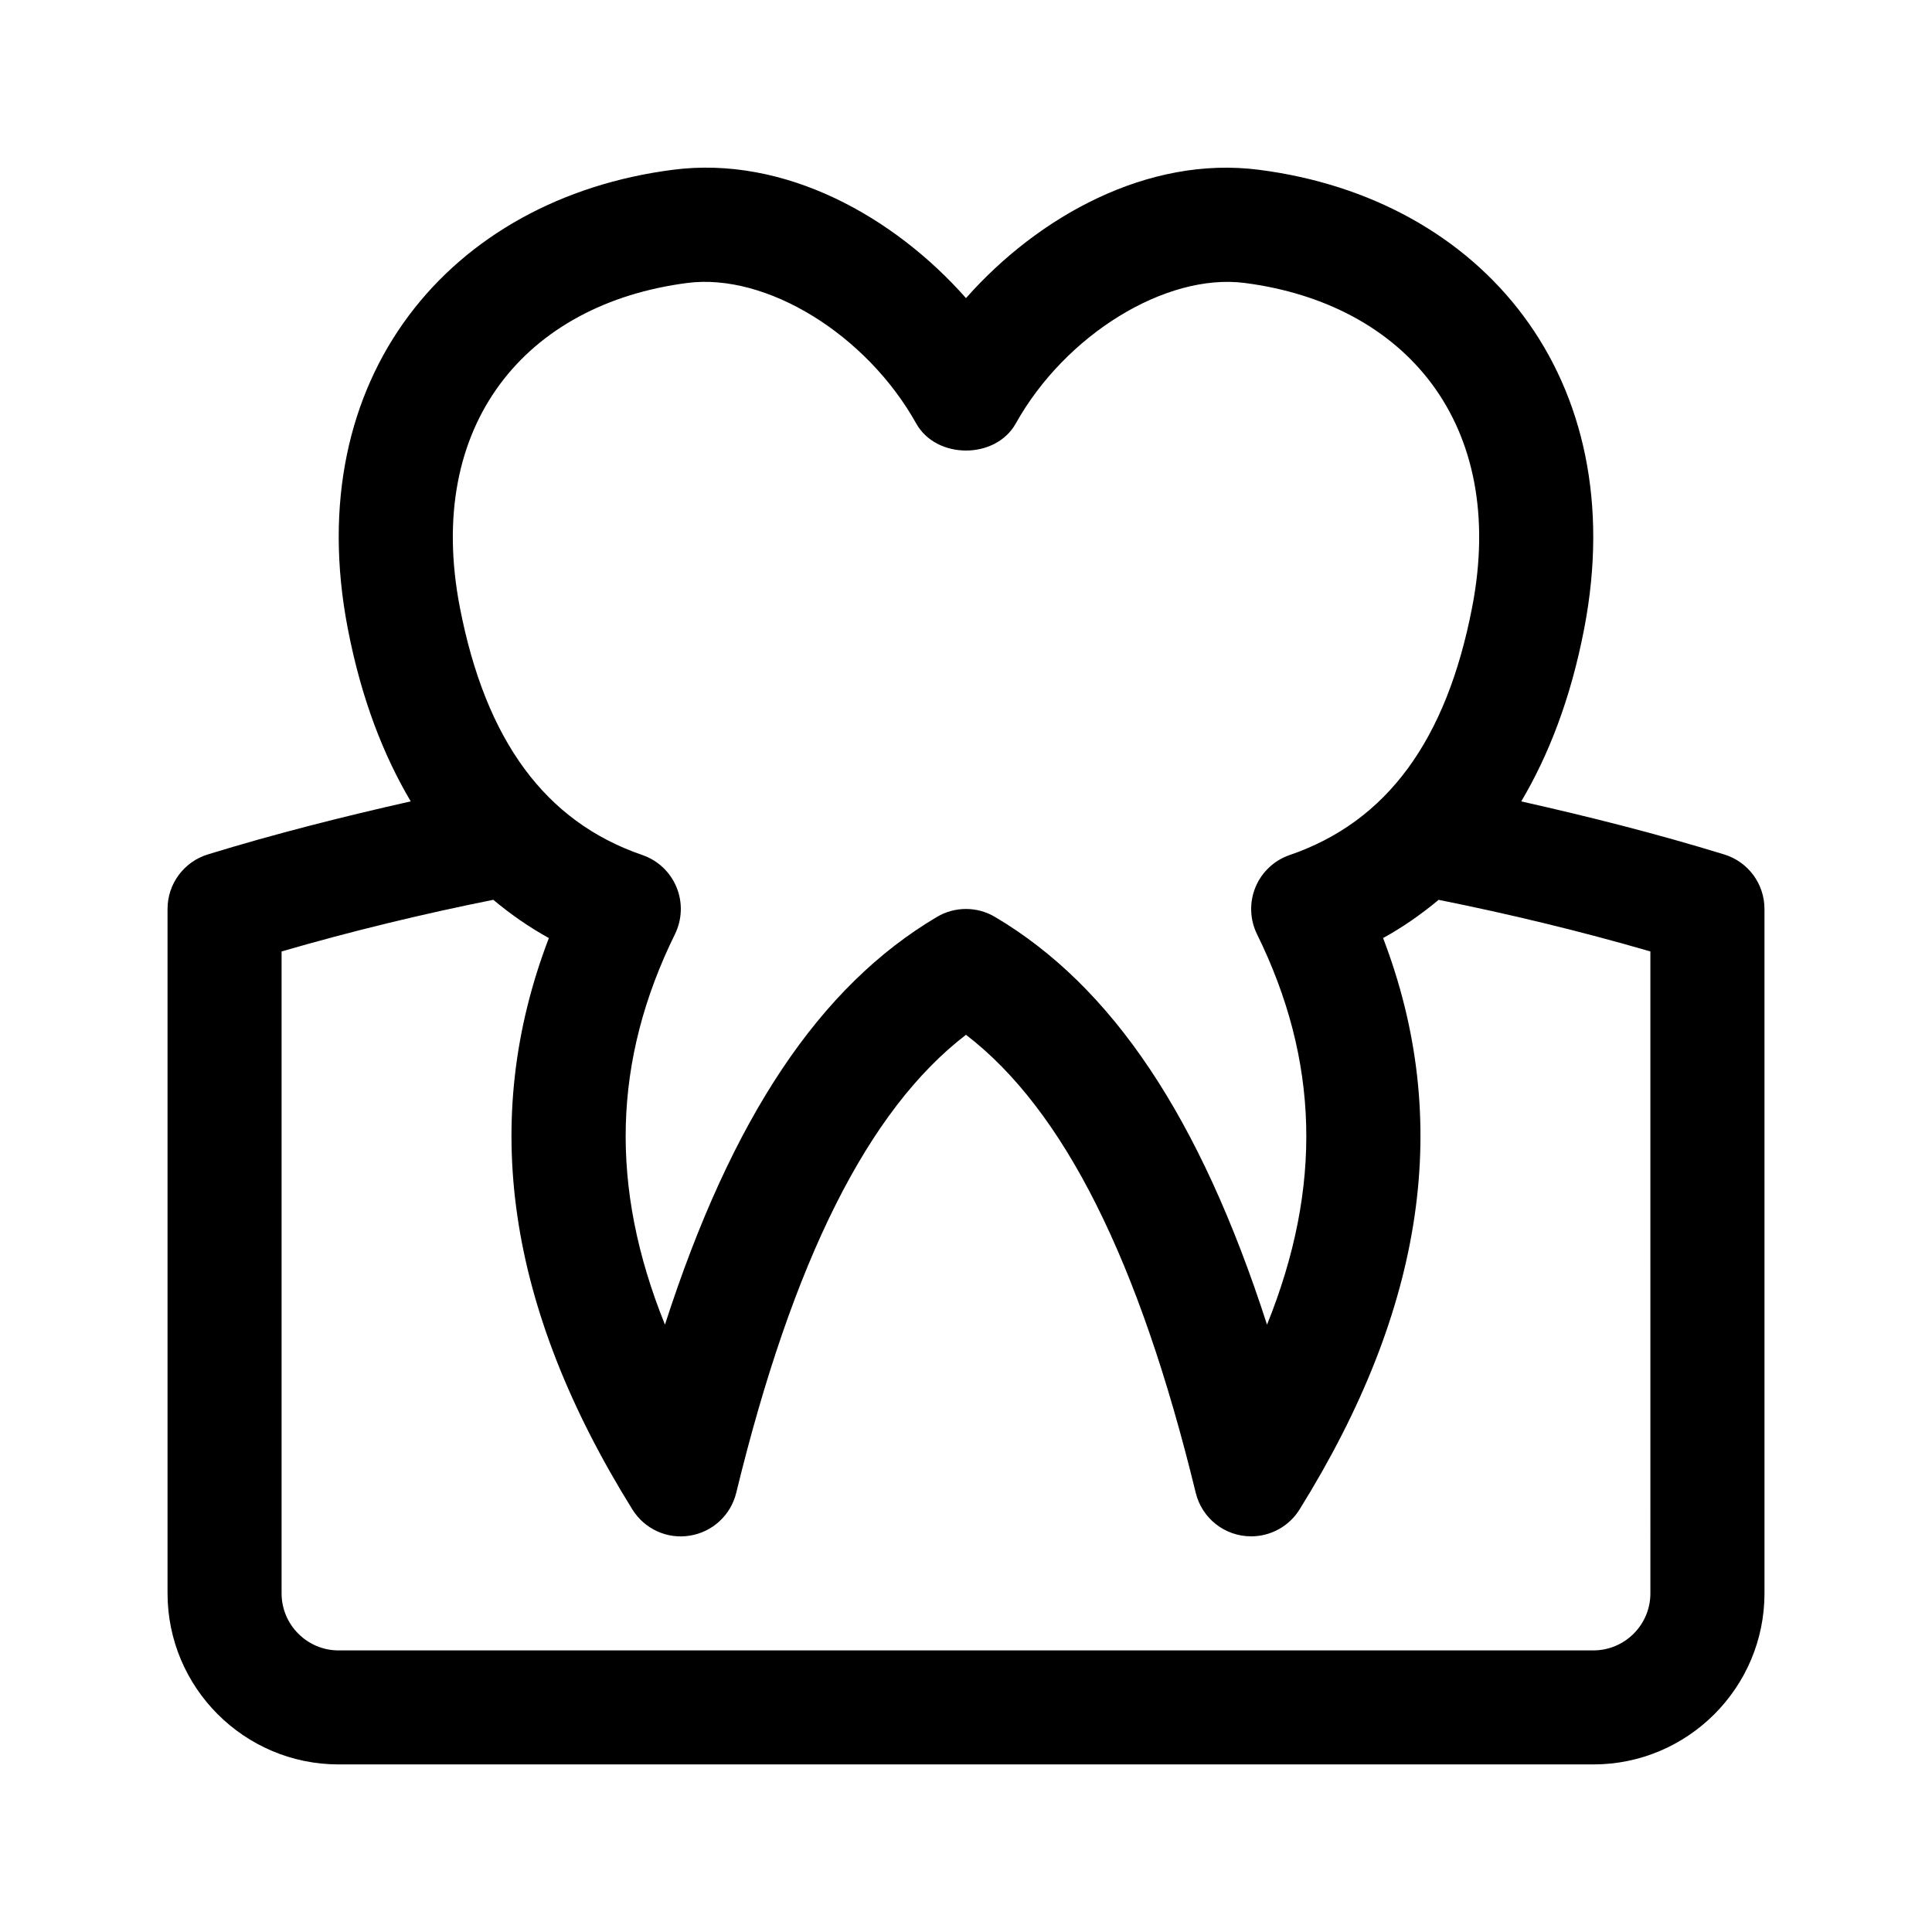 <?xml version="1.0" encoding="UTF-8"?>
<!-- Uploaded to: SVG Repo, www.svgrepo.com, Generator: SVG Repo Mixer Tools -->
<svg fill="#000000" width="800px" height="800px" version="1.1" viewBox="144 144 512 512" xmlns="http://www.w3.org/2000/svg">
 <path d="m600.93 370.44c-17.82-5.488-35.816-10.016-53.781-14.062 7.125-12.047 13.055-26.953 16.68-45.781 12.797-66.387-26.953-113.99-86.172-121.6-29.539-3.812-58.574 12.418-77.656 34.004-19.086-21.59-48.027-37.852-77.664-34.008-58.922 7.574-99.02 54.918-86.168 121.6 3.629 18.824 9.551 33.73 16.68 45.777-17.945 4.047-35.941 8.578-53.777 14.062-6.348 1.953-10.672 7.812-10.672 14.445v181.37c0 25.004 20.34 45.344 45.344 45.344h332.52c25.004 0 45.344-20.34 45.344-45.344l-0.004-181.37c0-6.633-4.32-12.492-10.668-14.441zm-274.74-151.46c20.973-2.68 47.457 13.684 60.613 37.246 5.344 9.562 21.051 9.562 26.391 0 13.148-23.562 39.766-39.902 60.613-37.246 42.523 5.481 69.719 37.211 60.34 85.895-6.828 35.395-22.641 56.891-48.371 65.719-4.102 1.41-7.41 4.516-9.062 8.523-1.652 4.016-1.508 8.543 0.406 12.445 16.434 33.406 17.422 66.914 2.656 103.49-17.73-54.934-41.035-89.672-72.078-108.05-2.371-1.414-5.035-2.117-7.699-2.117s-5.332 0.699-7.699 2.109c-31.051 18.375-54.355 53.113-72.078 108.05-14.766-36.578-13.777-70.078 2.656-103.49 1.91-3.894 2.062-8.43 0.406-12.445-1.652-4.004-4.957-7.113-9.062-8.523-25.723-8.828-41.543-30.324-48.371-65.719-9.312-48.34 17.496-80.367 60.34-85.887zm255.18 347.28c0 8.332-6.781 15.113-15.113 15.113l-332.52 0.004c-8.332 0-15.113-6.781-15.113-15.113v-170.12c18.668-5.422 37.465-9.945 56.094-13.688 4.856 4.047 9.824 7.441 14.738 10.137-18.461 48.23-11.148 97.926 22.133 151.43 3.211 5.164 9.195 7.934 15.227 6.938 6.004-0.957 10.855-5.43 12.293-11.352 15.004-61.633 34.973-101.5 60.887-121.38 25.91 19.879 45.883 59.746 60.887 121.38 1.645 6.777 7.707 11.539 14.684 11.539 5.164 0 10.047-2.648 12.832-7.129 33.281-53.5 40.594-103.2 22.133-151.43 4.914-2.691 9.871-6.086 14.727-10.125 18.656 3.75 37.453 8.262 56.109 13.68z"/>
</svg>